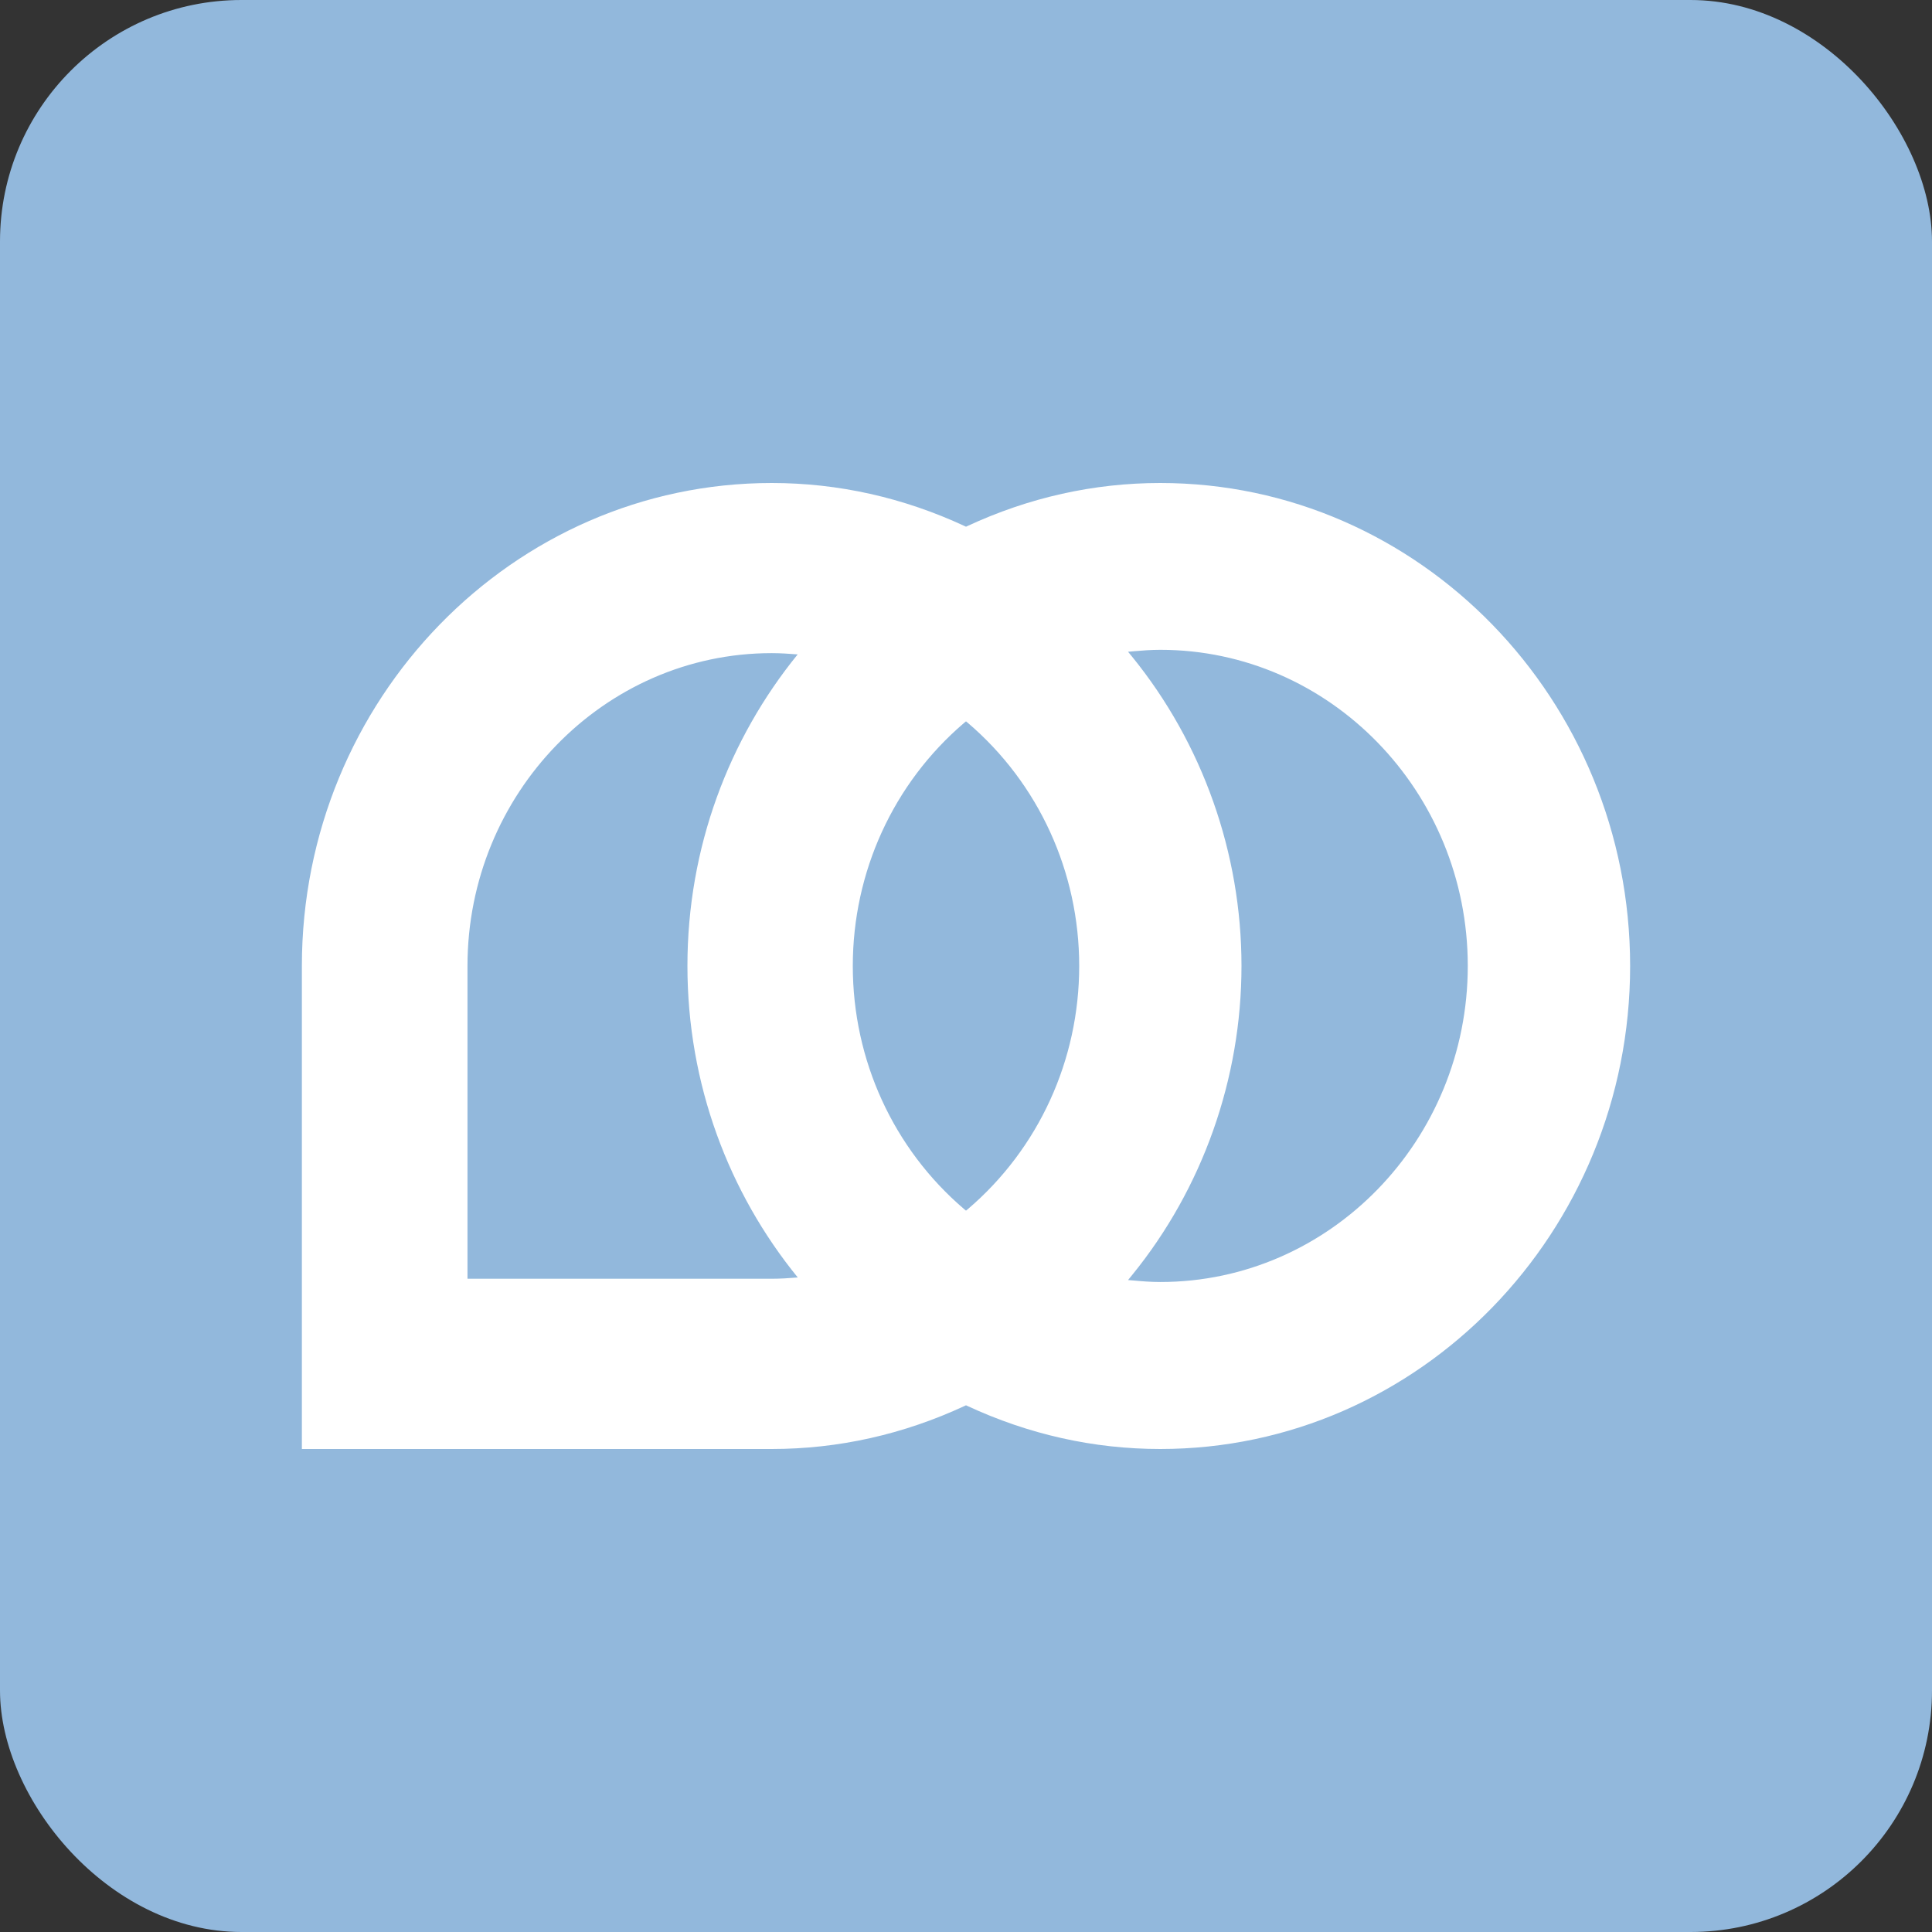 <svg width="32" height="32" viewBox="0 0 32 32" fill="none" xmlns="http://www.w3.org/2000/svg">
<rect x="0" y="0" width="32" height="32" fill="#333333" stroke="none"/>
<rect width="32" height="32" rx="4" fill="#92B8DC"/>
<path d="M19.218 8C18.114 8 17.039 8.241 16.021 8.714L16 8.724L15.979 8.714C14.961 8.241 13.884 8 12.782 8C8.491 8 5 11.589 5 16V24H12.782C13.886 24 14.961 23.759 15.979 23.286L16 23.276L16.021 23.286C17.039 23.759 18.114 24 19.218 24C23.509 24 27 20.411 27 16C27 11.589 23.509 8 19.218 8ZM13.21 21.159C13.068 21.171 12.926 21.18 12.782 21.18H7.743V16C7.743 13.144 10.004 10.818 12.782 10.818C12.928 10.818 13.07 10.828 13.212 10.839C12.074 12.238 11.386 14.036 11.386 15.998C11.386 17.96 12.073 19.758 13.212 21.157L13.21 21.159ZM16.034 20.024L16 20.052L15.966 20.024C14.796 19.024 14.125 17.557 14.125 16C14.125 14.443 14.796 12.976 15.966 11.976L16 11.948L16.034 11.976C17.204 12.976 17.875 14.443 17.875 16C17.875 17.557 17.204 19.024 16.034 20.024ZM19.218 21.234C19.064 21.234 18.912 21.222 18.785 21.21L18.684 21.202L18.749 21.122C19.919 19.685 20.563 17.866 20.563 15.998C20.563 14.131 19.918 12.312 18.749 10.874L18.684 10.795L18.785 10.786C18.912 10.775 19.064 10.763 19.218 10.763C22.025 10.763 24.311 13.111 24.311 15.998C24.311 18.886 22.027 21.234 19.218 21.234Z" fill="white"/>
</svg>
